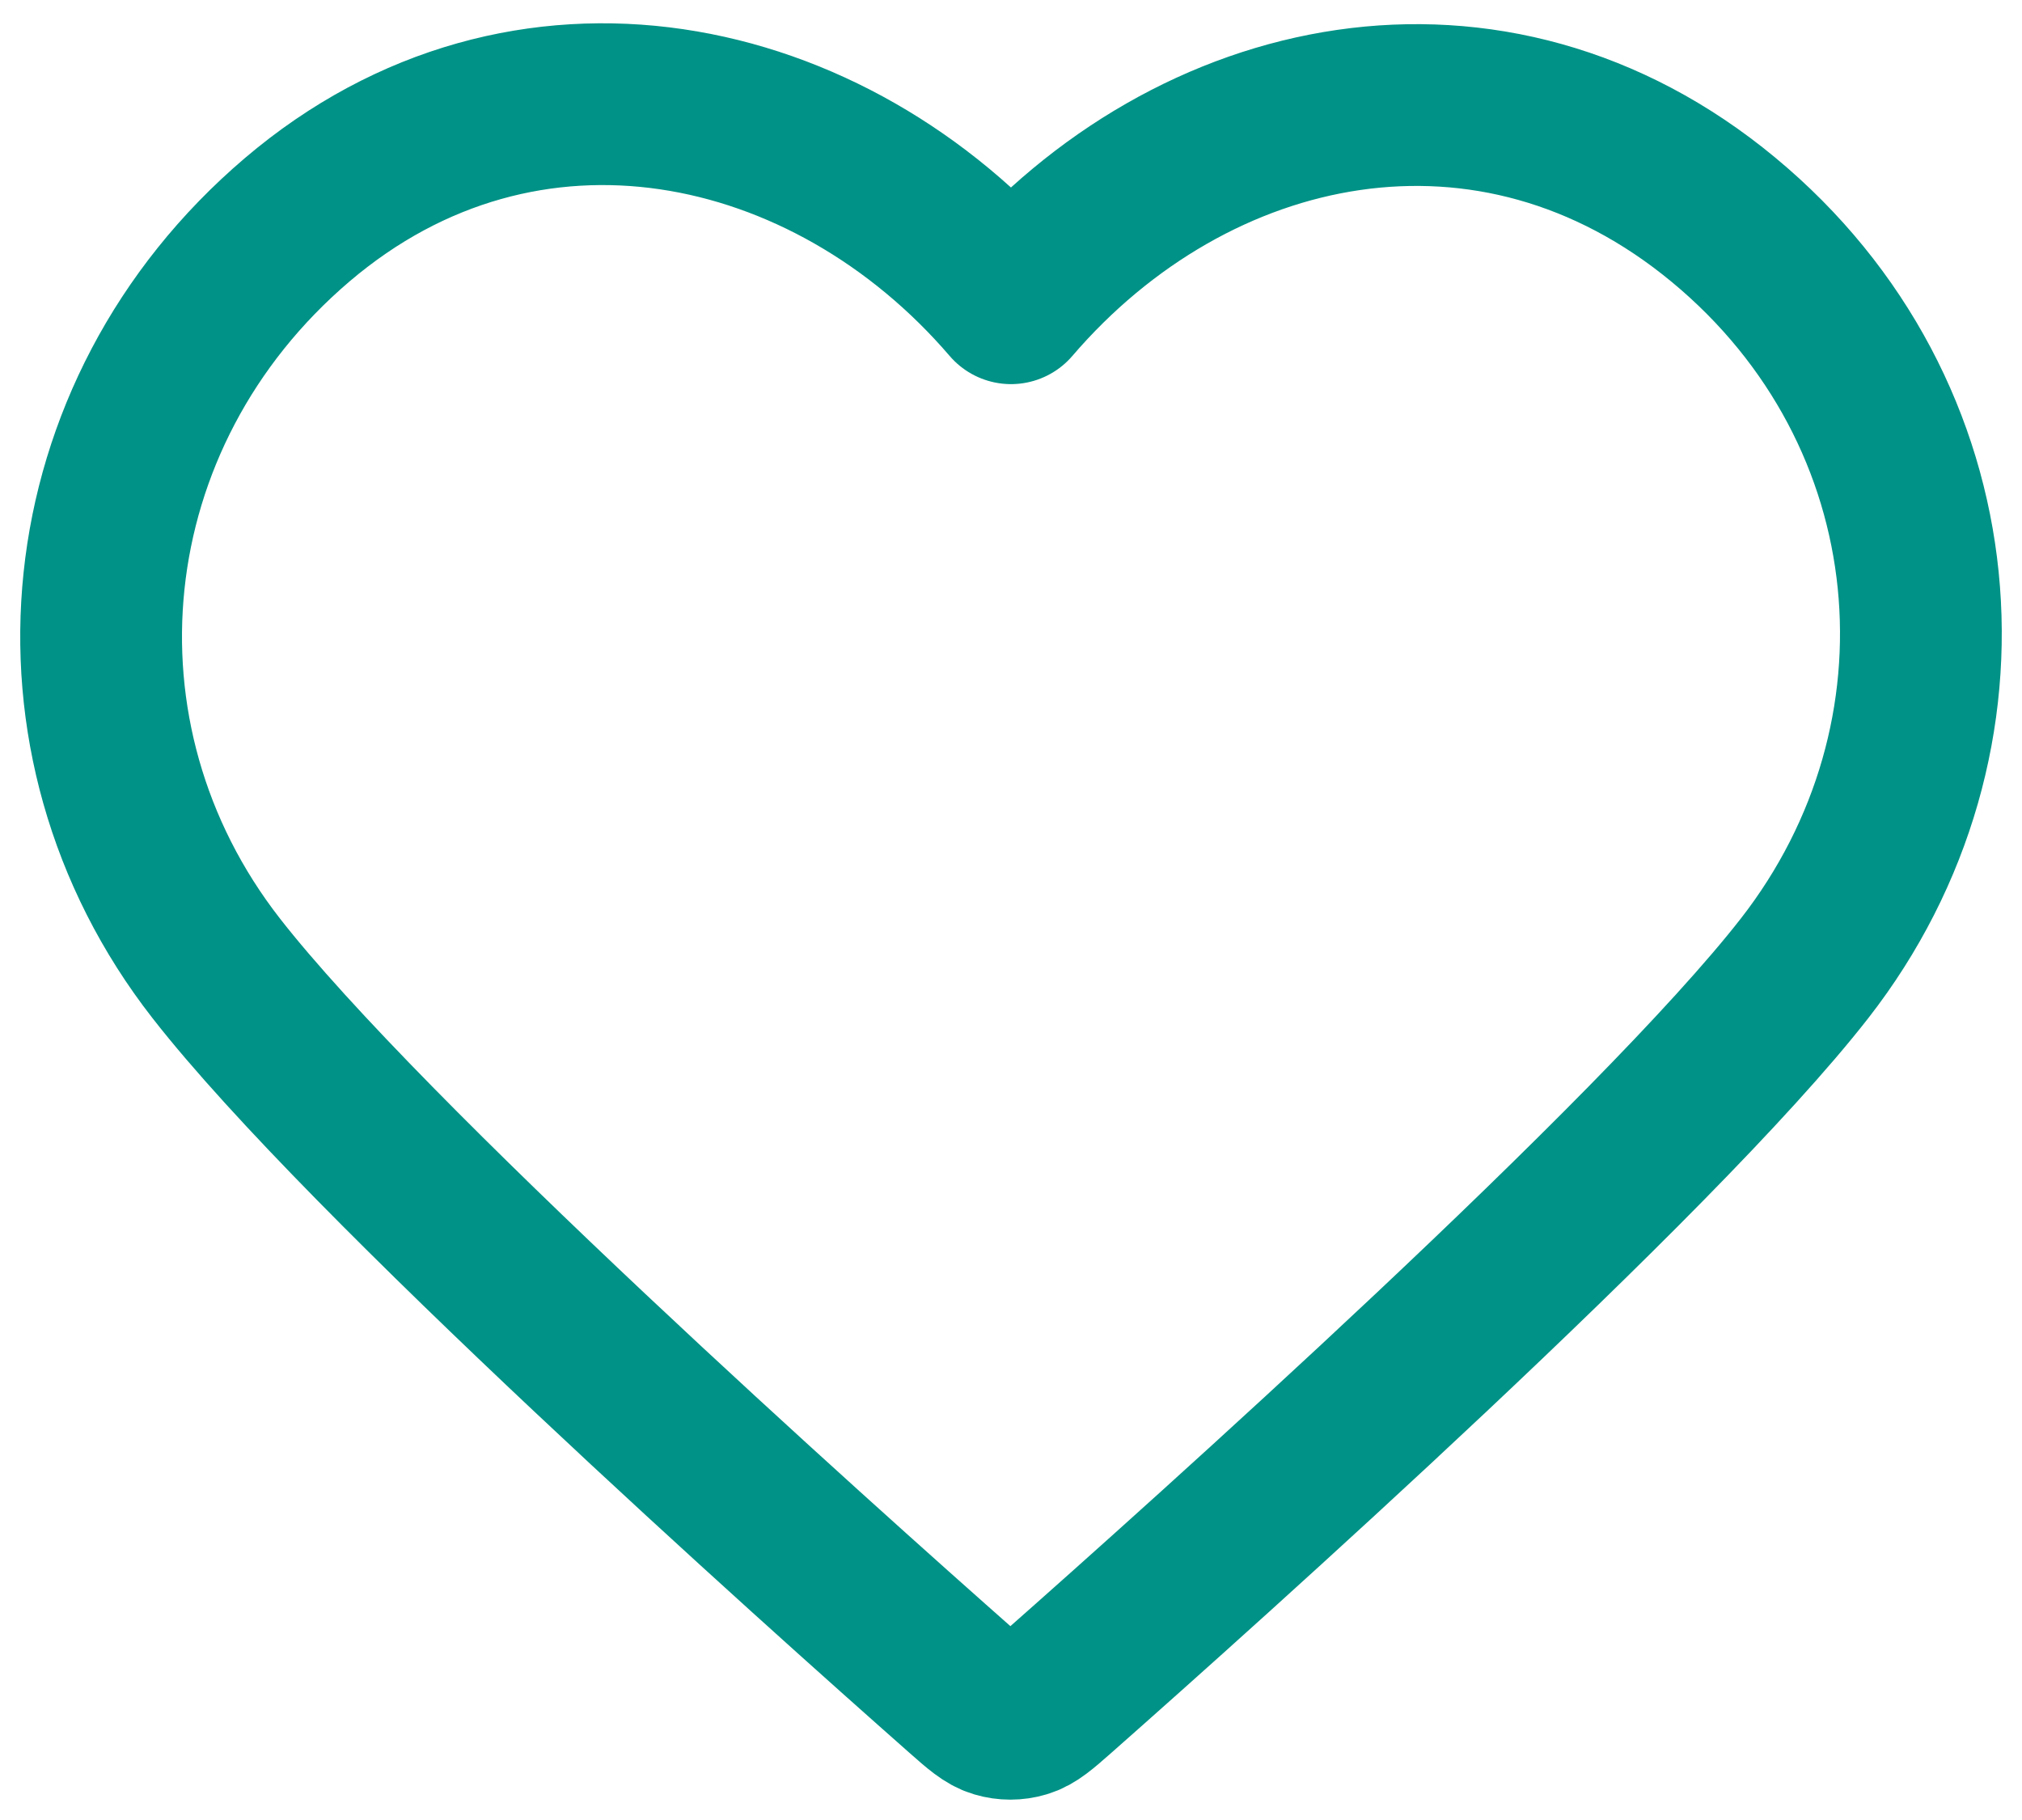 <svg width="20" height="18" viewBox="0 0 20 18" fill="none" xmlns="http://www.w3.org/2000/svg">
<path fill-rule="evenodd" clip-rule="evenodd" d="M10 2.999C8.201 0.902 5.194 0.254 2.939 2.174C0.685 4.094 0.367 7.305 2.138 9.576C3.61 11.464 8.065 15.447 9.525 16.736C9.688 16.88 9.77 16.952 9.865 16.98C9.948 17.005 10.039 17.005 10.122 16.98C10.218 16.952 10.299 16.88 10.463 16.736C11.923 15.447 16.378 11.464 17.85 9.576C19.62 7.305 19.342 4.074 17.048 2.174C14.755 0.274 11.799 0.902 10 2.999Z" stroke="#009286" stroke-width="1.6" stroke-linecap="round" stroke-linejoin="round"/>
</svg>

